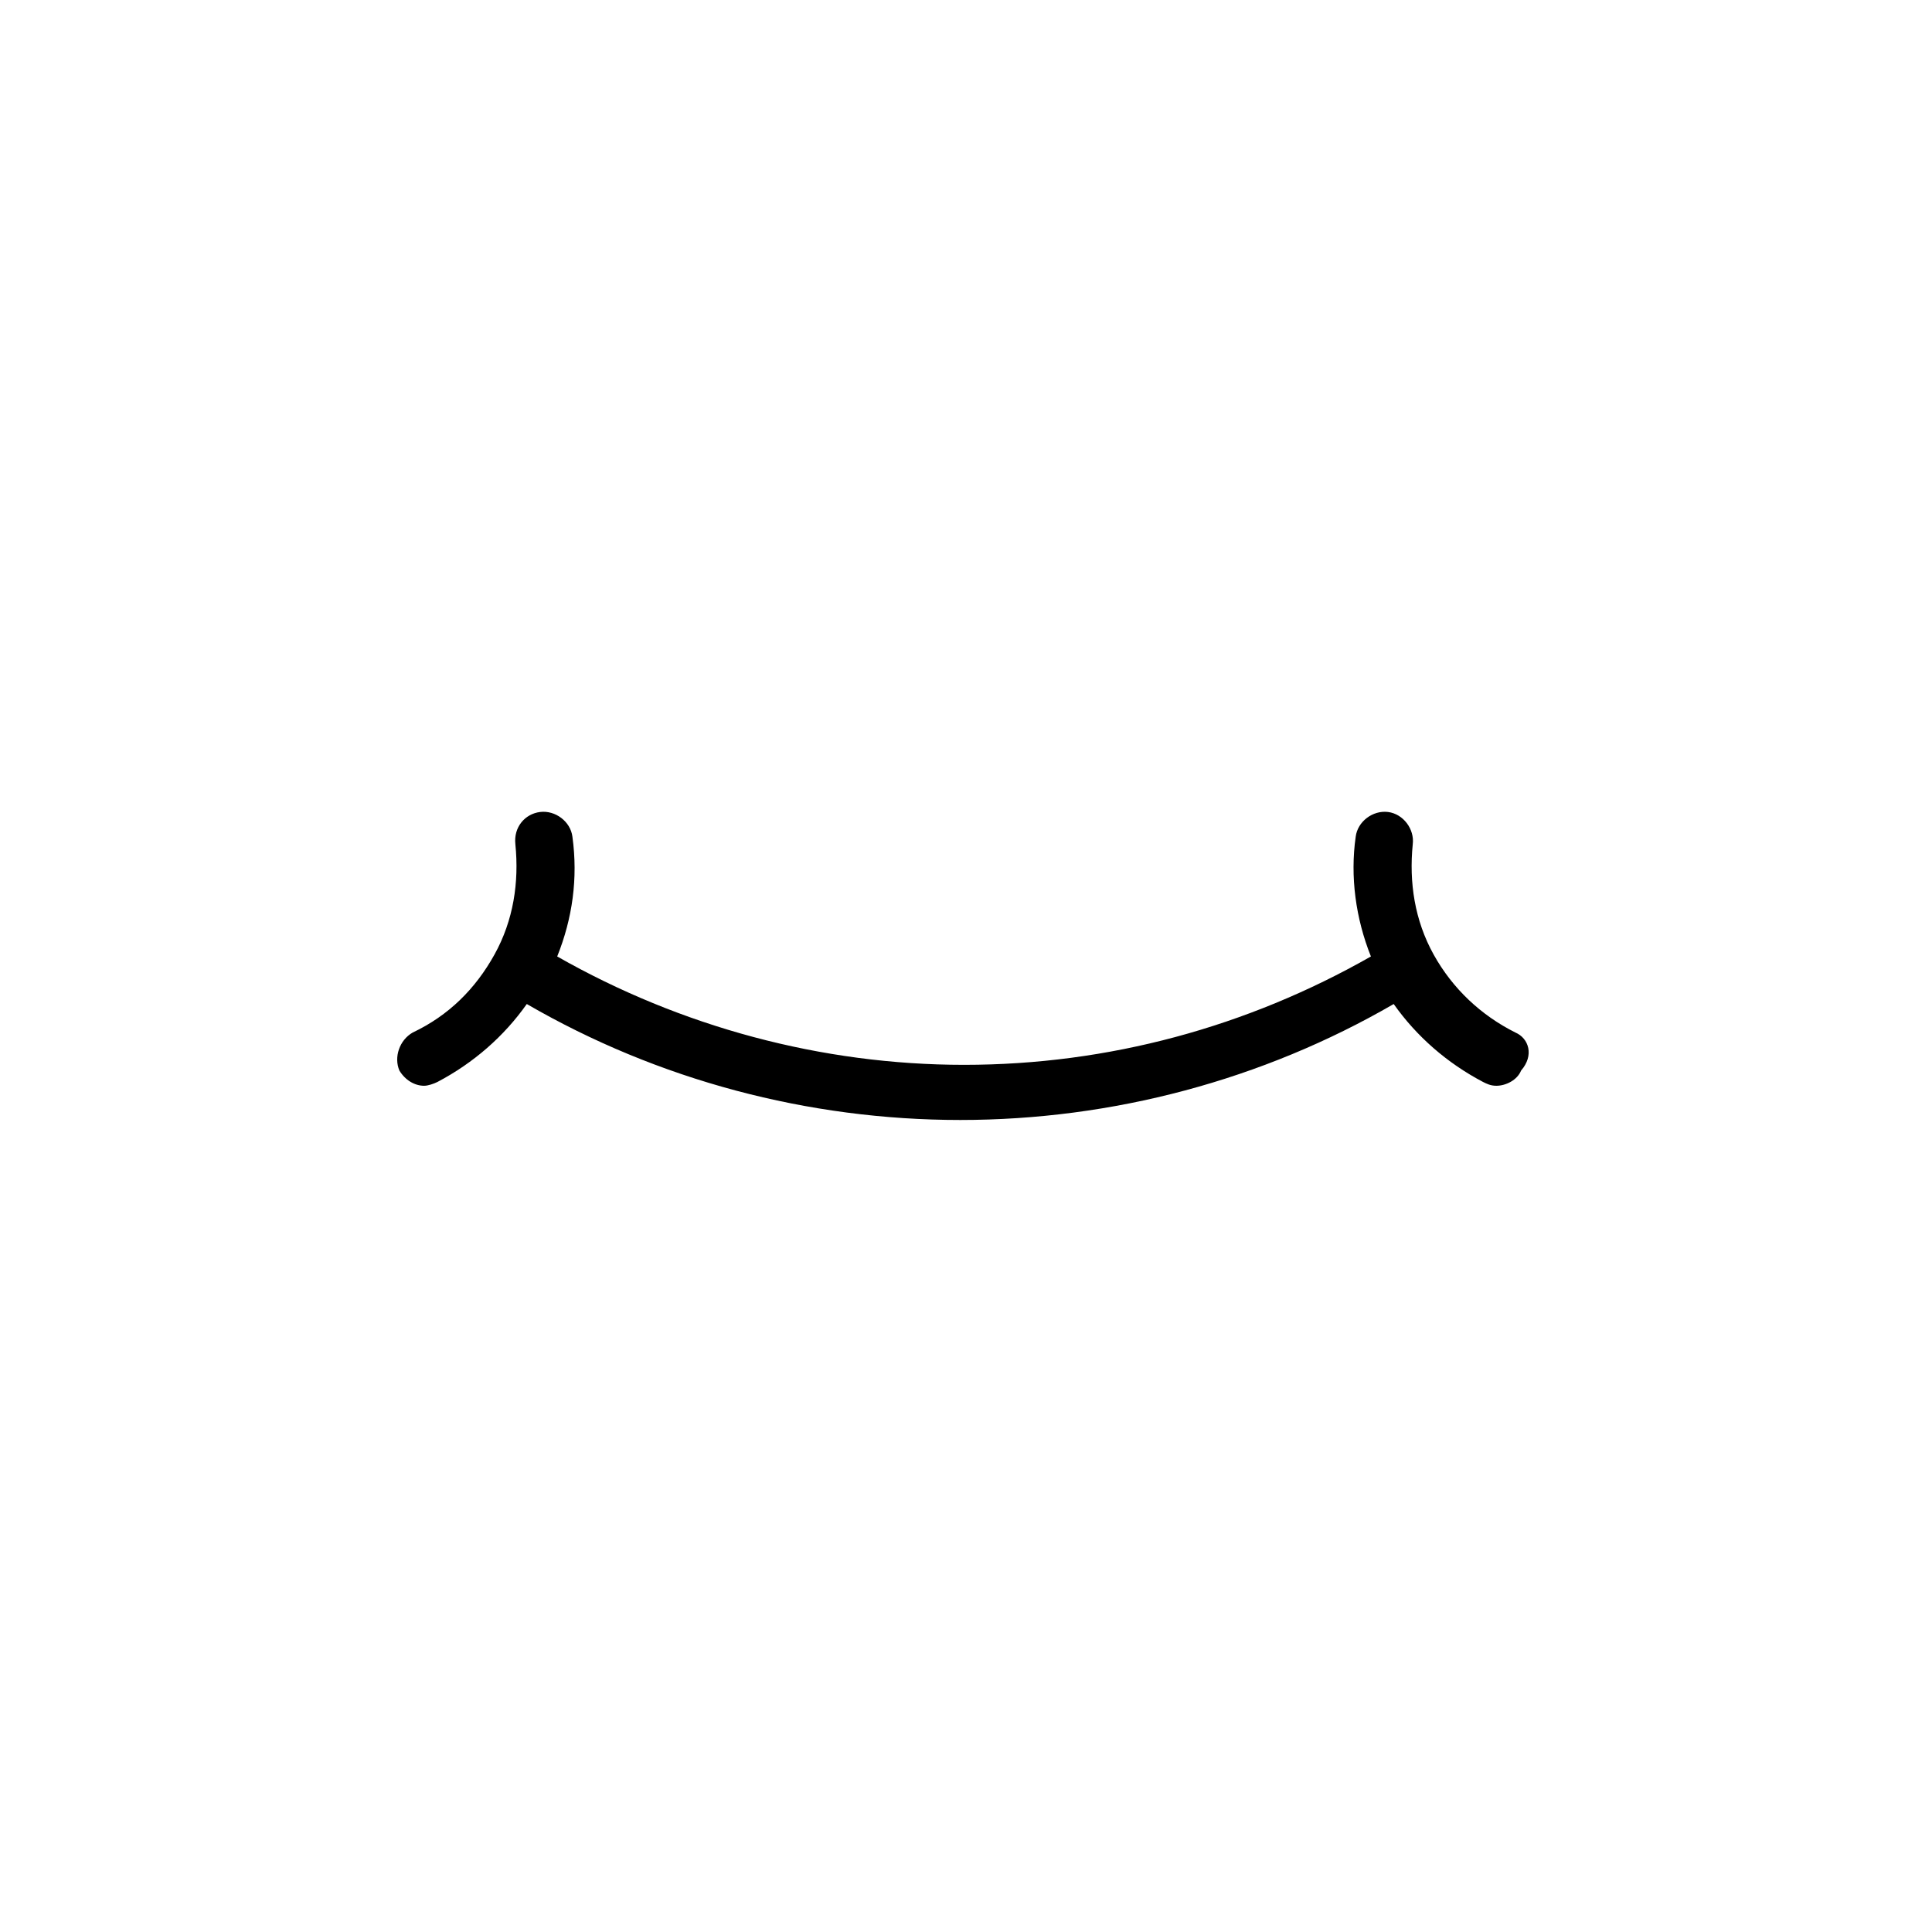 <?xml version="1.0" encoding="UTF-8"?>
<!-- Uploaded to: SVG Repo, www.svgrepo.com, Generator: SVG Repo Mixer Tools -->
<svg fill="#000000" width="800px" height="800px" version="1.1" viewBox="144 144 512 512" xmlns="http://www.w3.org/2000/svg">
 <path d="m545.6 417.63c-9.07-4.535-16.625-11.586-21.664-20.656-5.039-9.07-6.551-19.145-5.543-29.223 0.504-4.031-2.519-8.062-6.551-8.566s-8.062 2.519-8.566 6.551c-1.512 10.578 0 21.664 4.031 31.738-32.746 18.641-69.527 28.719-107.82 28.719-37.785 0-75.066-10.078-107.82-28.719 4.031-10.078 5.543-20.656 4.031-31.738-0.504-4.031-4.535-7.055-8.566-6.551s-7.055 4.031-6.551 8.566c1.008 10.078-0.504 20.152-5.543 29.223-5.039 9.07-12.09 16.121-21.664 20.656-3.527 2.016-5.039 6.551-3.527 10.078 1.512 2.519 4.031 4.031 6.551 4.031 1.008 0 2.519-0.504 3.527-1.008 9.574-5.039 17.633-12.09 23.68-20.656 34.762 20.152 74.562 30.73 114.87 30.73 40.305 0 80.105-10.578 114.87-30.73 6.047 8.566 14.105 15.617 23.68 20.656 1.008 0.504 2.016 1.008 3.527 1.008 2.519 0 5.543-1.512 6.551-4.031 3.535-4.035 2.023-8.566-1.504-10.078z"/>
</svg>